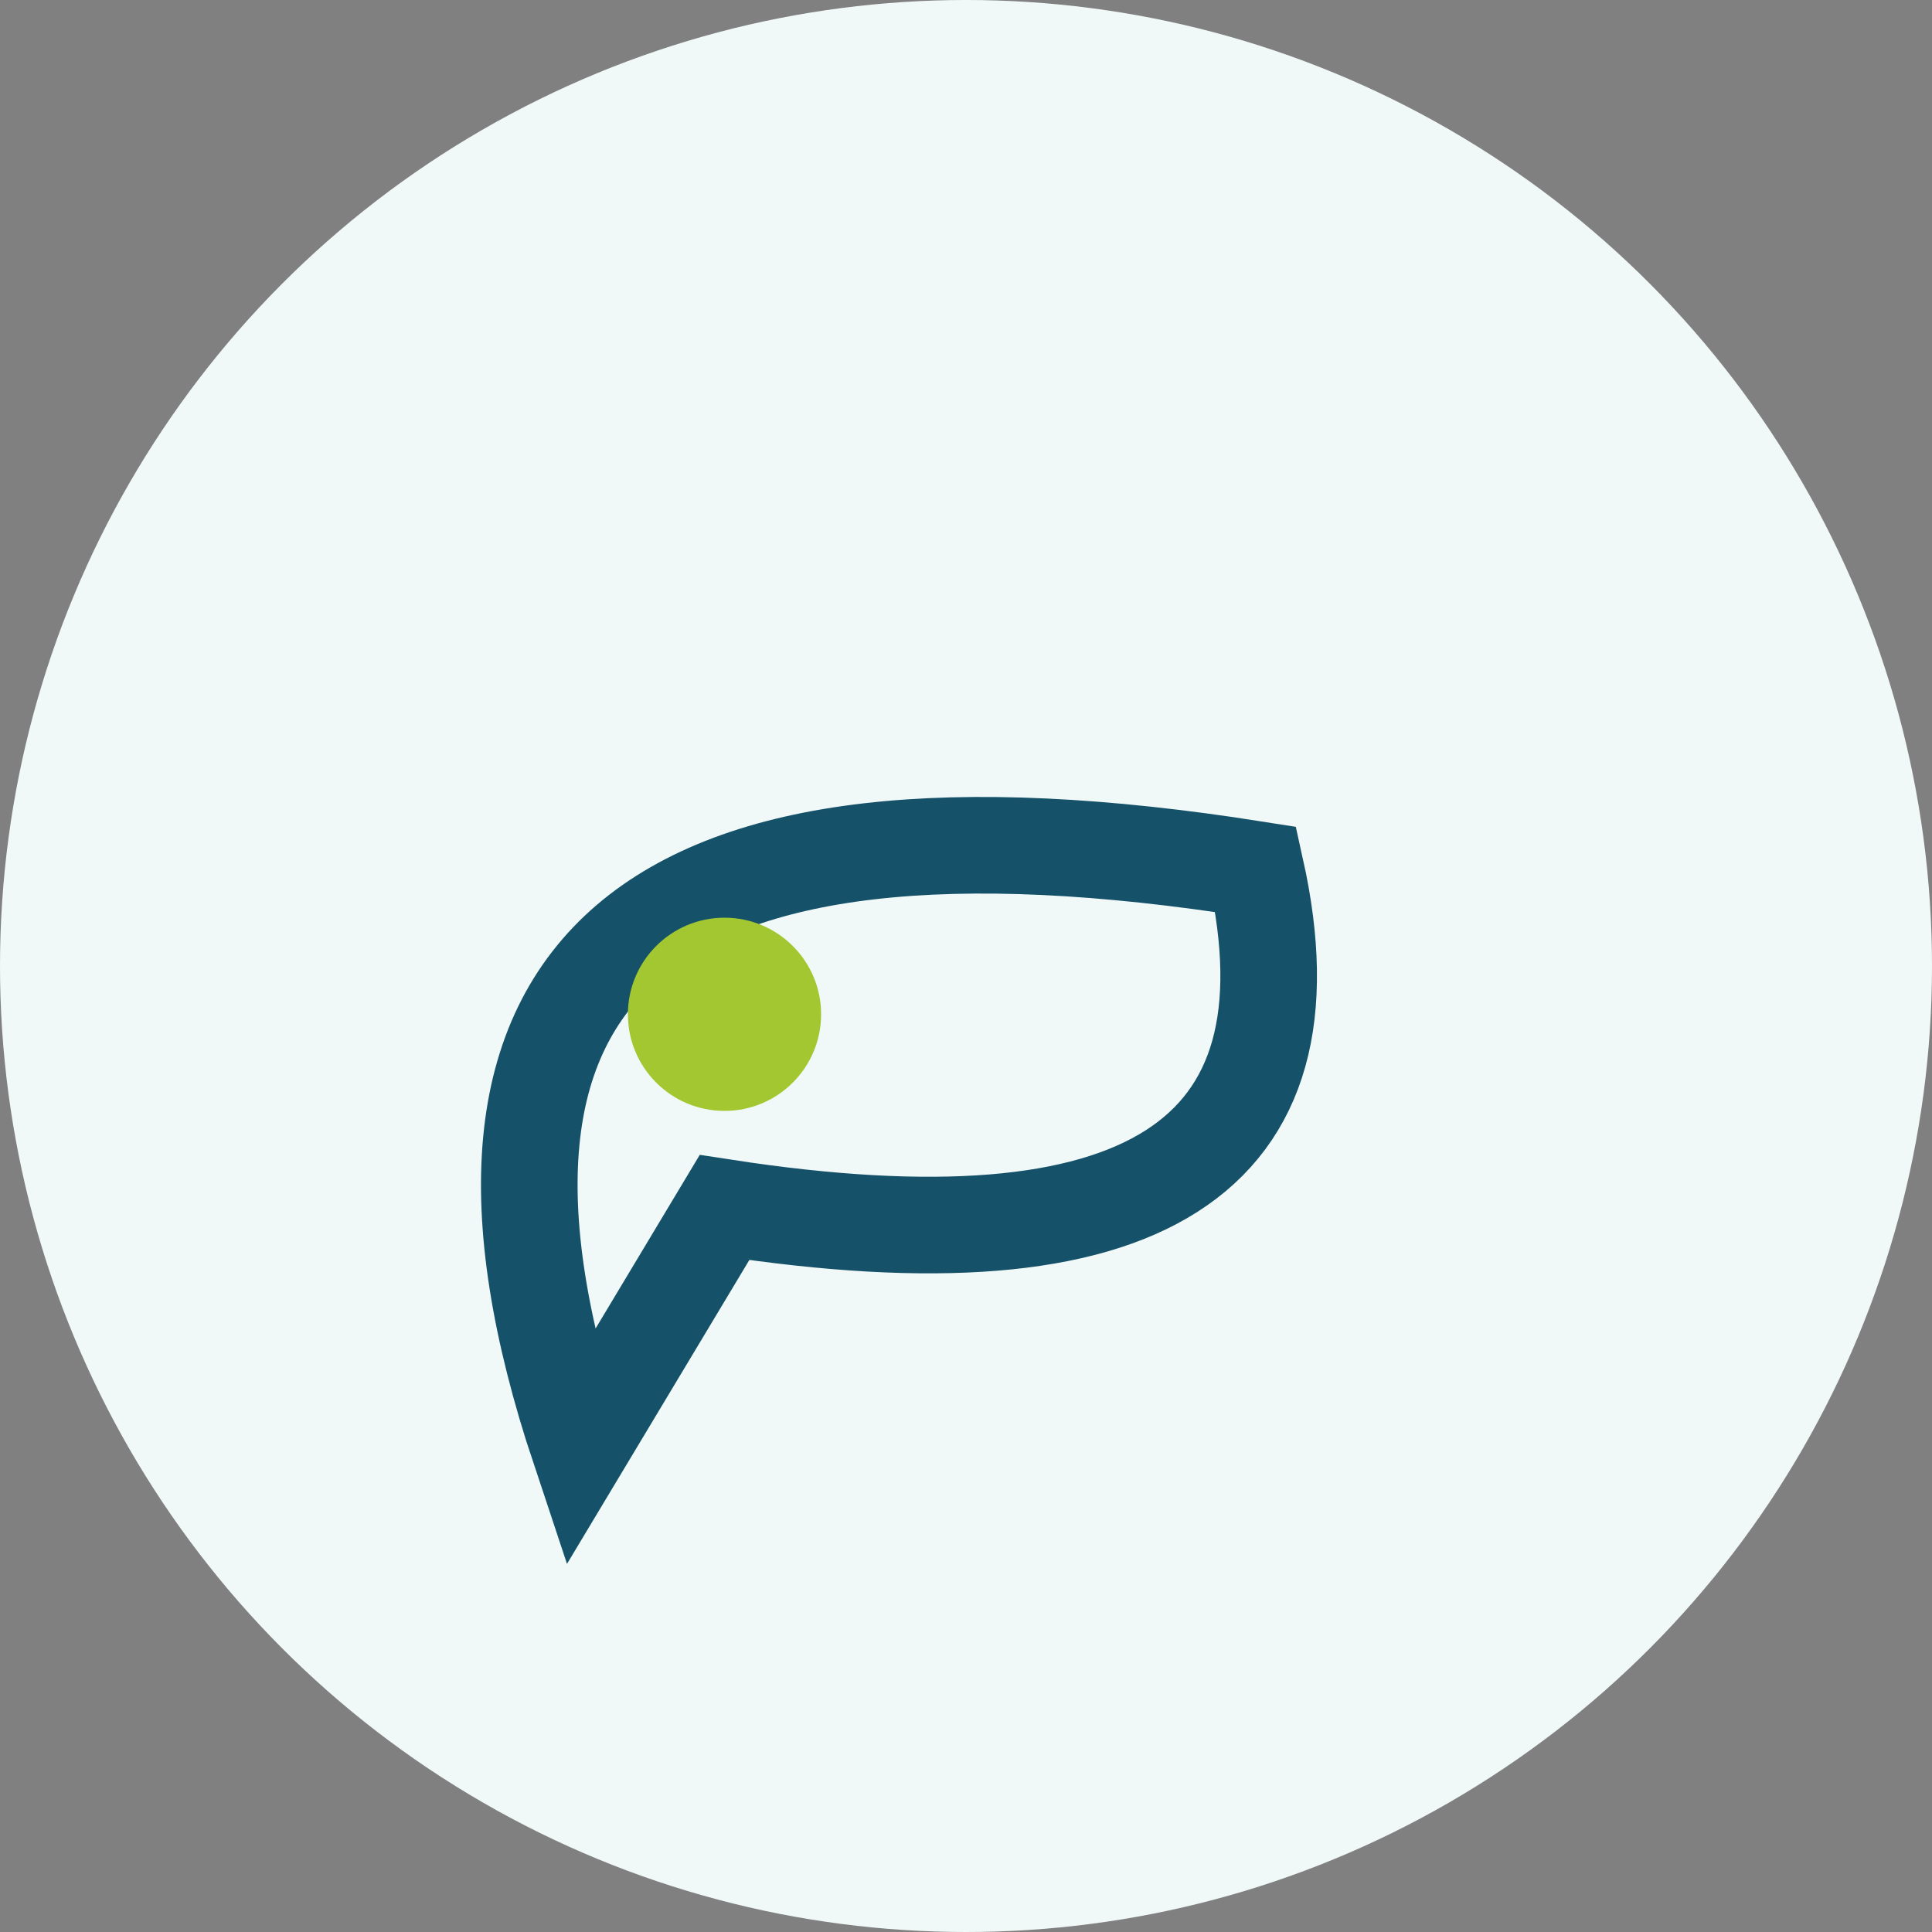 <?xml version="1.0" encoding="UTF-8"?>
<svg xmlns="http://www.w3.org/2000/svg" width="40" height="40" viewBox="0 0 40 40"><rect x="0" y="0" width="40" height="40" fill="#808080" stroke="none"/><circle cx="20" cy="20" r="20" fill="#F1F9F8"/><path d="M12 30Q7 15 26 18Q28 27 15 25Z" fill="none" stroke="#15526A" stroke-width="2"/><circle cx="15" cy="21" r="2" fill="#A2C731"/></svg>